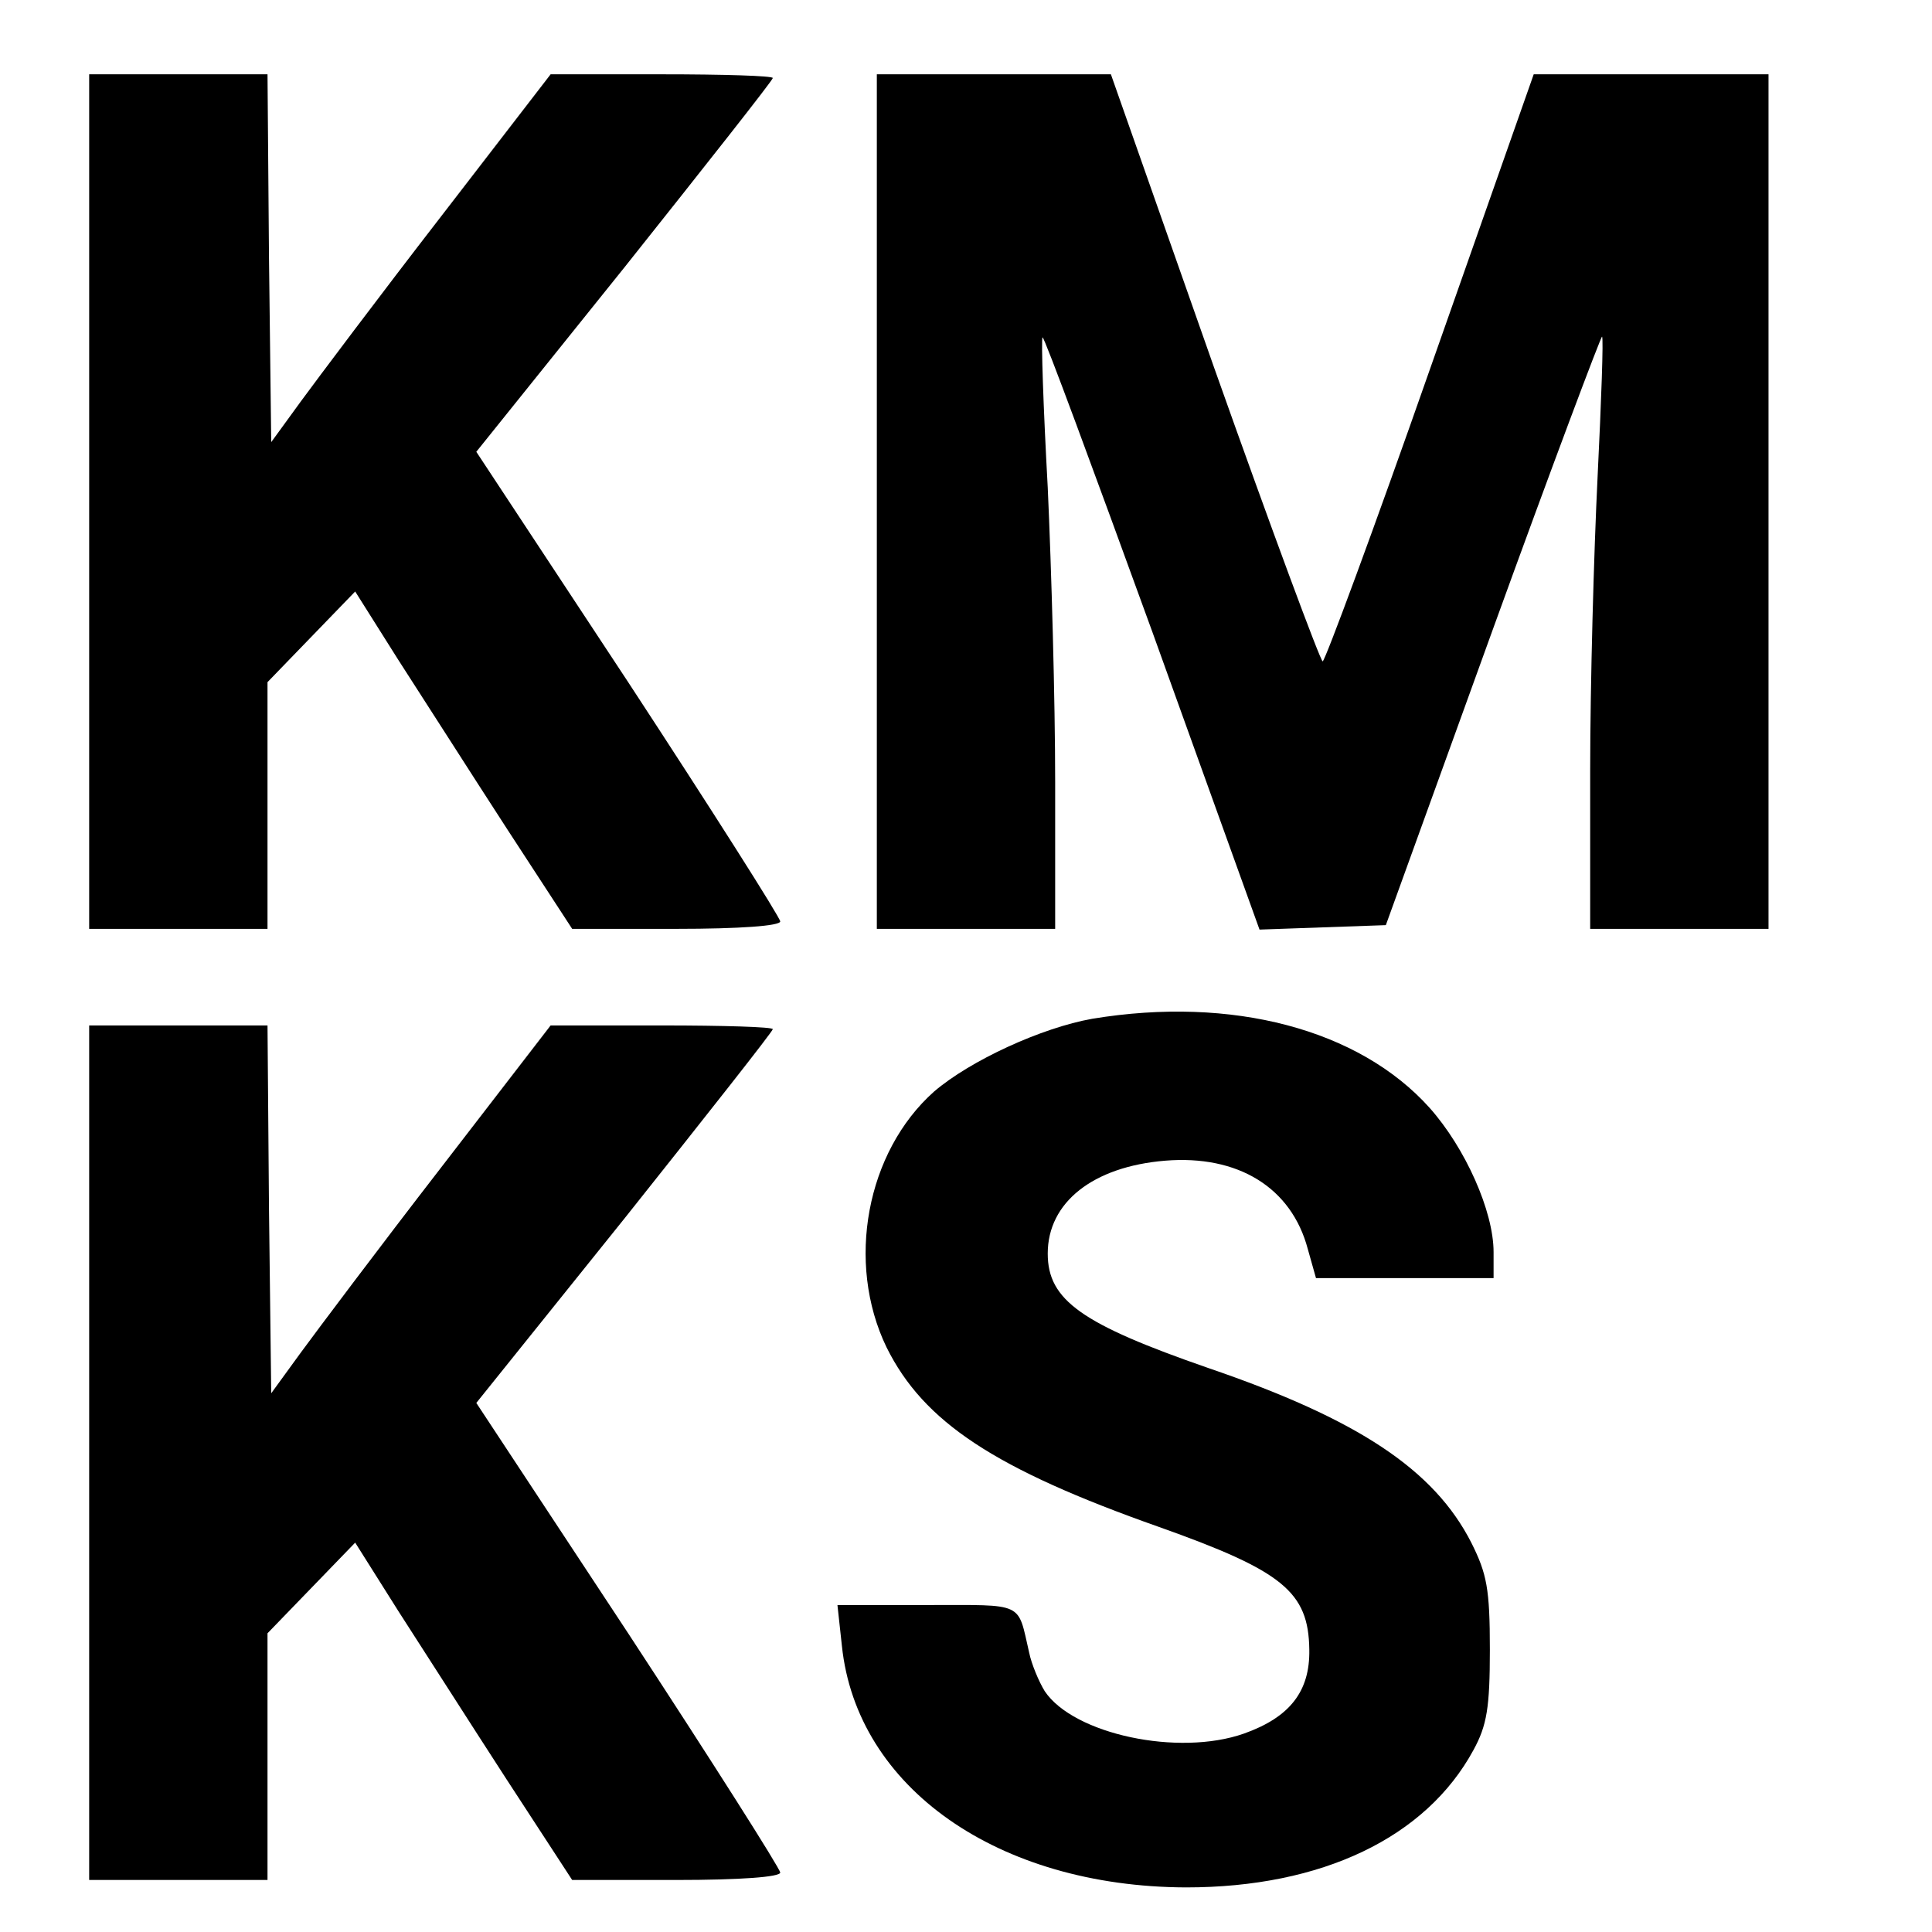 <?xml version="1.0" standalone="no"?>
<!DOCTYPE svg PUBLIC "-//W3C//DTD SVG 20010904//EN"
 "http://www.w3.org/TR/2001/REC-SVG-20010904/DTD/svg10.dtd">
<svg version="1.0" xmlns="http://www.w3.org/2000/svg"
 width="260pt" height="260pt" viewBox="0 0 260 260"
 preserveAspectRatio="xMidYMid meet">
<g transform="translate(0,260) scale(0.1,-0.1)"
fill="#000000" stroke="none">
<path d="M120 1925 l0 -575 120 0 120 0 0 166 0 166 59 61 59 61 58 -92 c33
-51 98 -153 146 -227 l88 -135 140 0 c86 0 140 4 140 10 0 5 -92 150 -204 321
l-205 311 200 249 c109 137 199 251 199 254 0 3 -67 5 -149 5 l-150 0 -148
-192 c-82 -106 -166 -218 -188 -248 l-40 -55 -3 248 -2 247 -120 0 -120 0 0
-575z"/>
<path d="M1180 1925 l0 -575 120 0 120 0 0 198 c0 108 -5 287 -10 396 -6 109
-9 200 -7 202 2 2 68 -177 148 -397 l144 -400 85 3 85 3 144 398 c79 218 146
396 147 394 2 -2 -1 -86 -6 -188 -5 -101 -10 -280 -10 -396 l0 -213 120 0 120
0 0 575 0 575 -158 0 -158 0 -139 -395 c-76 -217 -142 -395 -145 -395 -3 0
-69 178 -146 395 l-139 395 -157 0 -158 0 0 -575z"/>
<path d="M1470 1229 c-68 -12 -164 -56 -213 -98 -91 -81 -119 -230 -64 -344
50 -101 146 -164 367 -242 166 -59 201 -87 202 -165 1 -56 -26 -91 -88 -113
-88 -31 -229 -1 -268 57 -8 13 -18 37 -21 52 -16 69 -5 64 -137 64 l-121 0 6
-55 c20 -191 210 -324 463 -325 183 0 323 67 387 185 18 33 22 57 22 135 0 82
-4 102 -25 144 -50 98 -152 166 -354 235 -170 59 -216 91 -216 154 0 69 61
117 158 125 98 8 170 -36 192 -119 l11 -39 119 0 120 0 0 35 c0 55 -38 140
-86 194 -95 106 -266 151 -454 120z"/>
<path d="M120 645 l0 -575 120 0 120 0 0 166 0 166 59 61 59 61 58 -92 c33
-51 98 -153 146 -227 l88 -135 140 0 c86 0 140 4 140 10 0 5 -92 150 -204 321
l-205 311 200 249 c109 137 199 251 199 254 0 3 -67 5 -149 5 l-150 0 -148
-192 c-82 -106 -166 -218 -188 -248 l-40 -55 -3 248 -2 247 -120 0 -120 0 0
-575z"/>
</g>
</svg>
